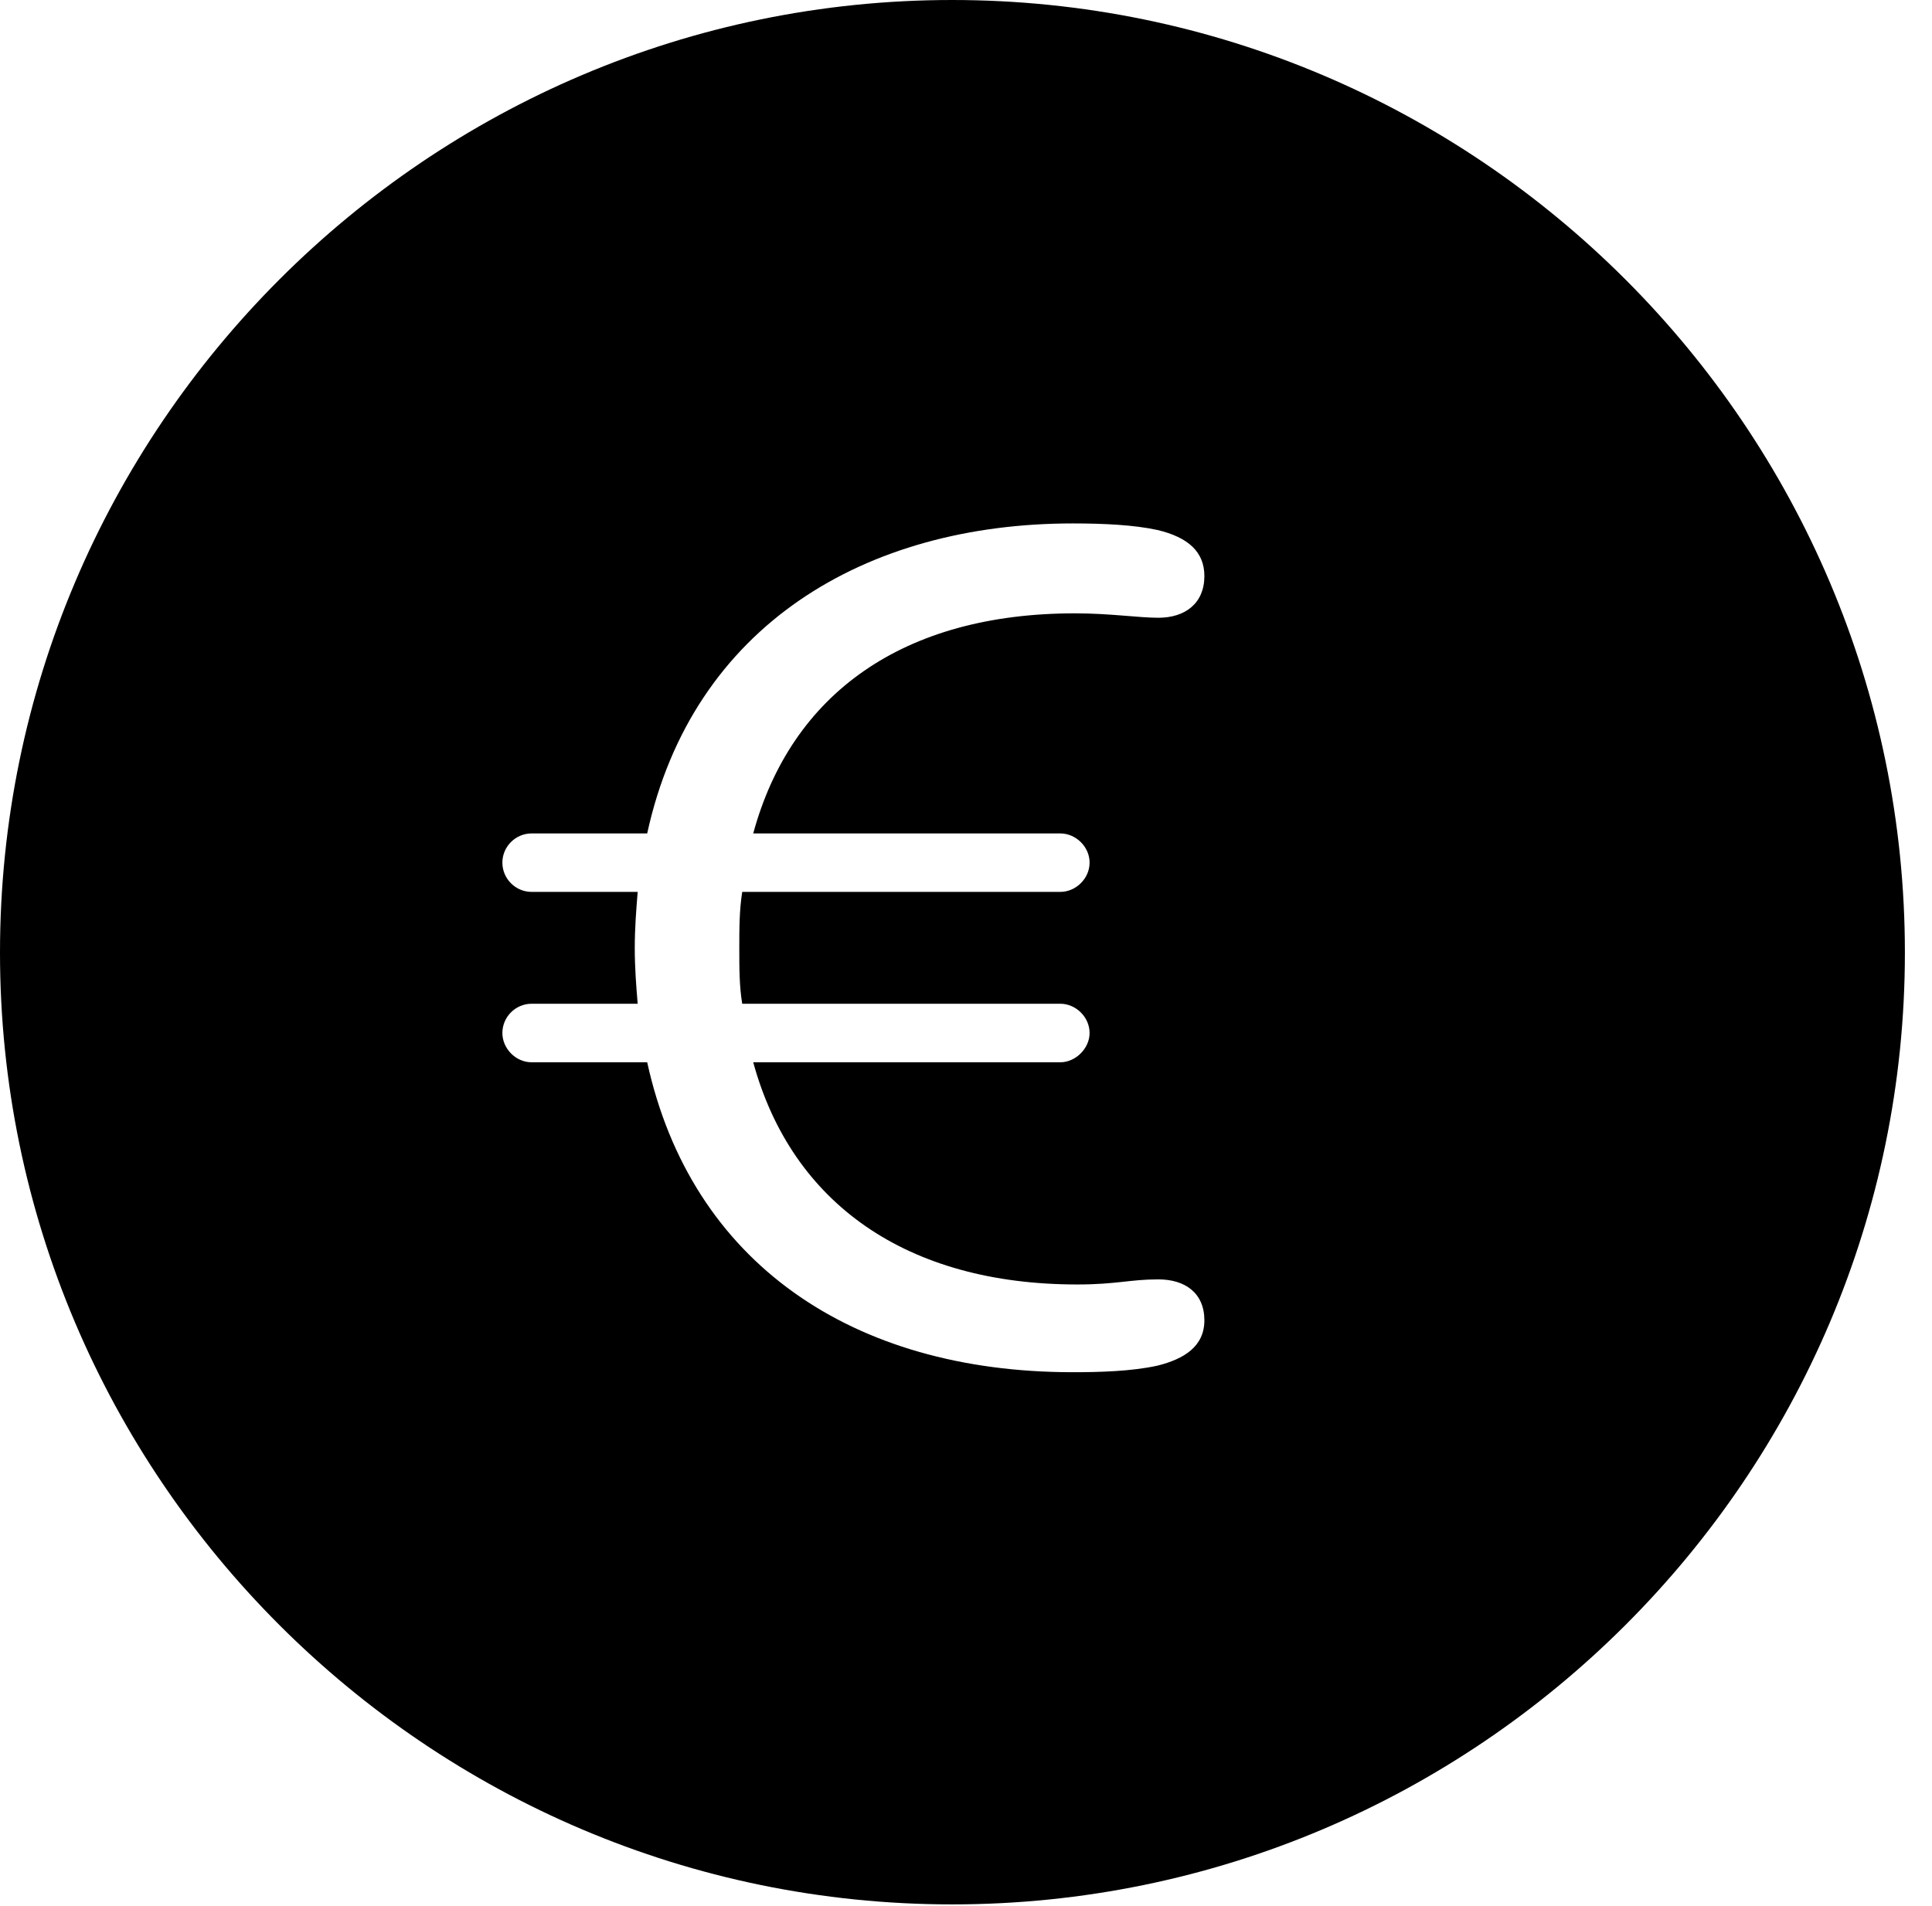 <?xml version="1.0" encoding="UTF-8"?>
<!--Generator: Apple Native CoreSVG 326-->
<!DOCTYPE svg
PUBLIC "-//W3C//DTD SVG 1.1//EN"
       "http://www.w3.org/Graphics/SVG/1.1/DTD/svg11.dtd">
<svg version="1.1" xmlns="http://www.w3.org/2000/svg" xmlns:xlink="http://www.w3.org/1999/xlink" viewBox="0 0 25.801 25.459">
 <g>
  <rect height="25.459" opacity="0" width="25.801" x="0" y="0"/>
  <path d="M25.439 12.725C25.439 19.727 19.727 25.439 12.715 25.439C5.713 25.439 0 19.727 0 12.725C0 5.713 5.713 0 12.715 0C19.727 0 25.439 5.713 25.439 12.725ZM8.643 11.133L7.1 11.133C6.885 11.133 6.709 11.309 6.709 11.523C6.709 11.738 6.885 11.914 7.1 11.914L8.516 11.914C8.496 12.158 8.477 12.402 8.477 12.666C8.477 12.92 8.496 13.174 8.516 13.408L7.1 13.408C6.885 13.408 6.709 13.584 6.709 13.799C6.709 14.004 6.885 14.19 7.1 14.19L8.643 14.19C9.229 16.865 11.377 18.33 14.326 18.33C14.668 18.33 15.107 18.32 15.459 18.242C15.81 18.154 16.084 17.988 16.084 17.637C16.084 17.275 15.83 17.09 15.469 17.09C15.088 17.09 14.912 17.158 14.385 17.158C12.119 17.158 10.576 16.084 10.059 14.19L14.16 14.19C14.365 14.19 14.551 14.004 14.551 13.799C14.551 13.584 14.365 13.408 14.16 13.408L9.912 13.408C9.873 13.174 9.873 12.93 9.873 12.676C9.873 12.412 9.873 12.158 9.912 11.914L14.16 11.914C14.365 11.914 14.551 11.738 14.551 11.523C14.551 11.309 14.365 11.133 14.16 11.133L10.059 11.133C10.566 9.268 12.06 8.193 14.355 8.193C14.824 8.193 15.205 8.252 15.469 8.252C15.83 8.252 16.084 8.057 16.084 7.695C16.084 7.373 15.869 7.178 15.459 7.08C15.146 7.012 14.746 6.992 14.326 6.992C11.553 6.992 9.248 8.359 8.643 11.133Z" fill="black"/>
 </g>
</svg>
